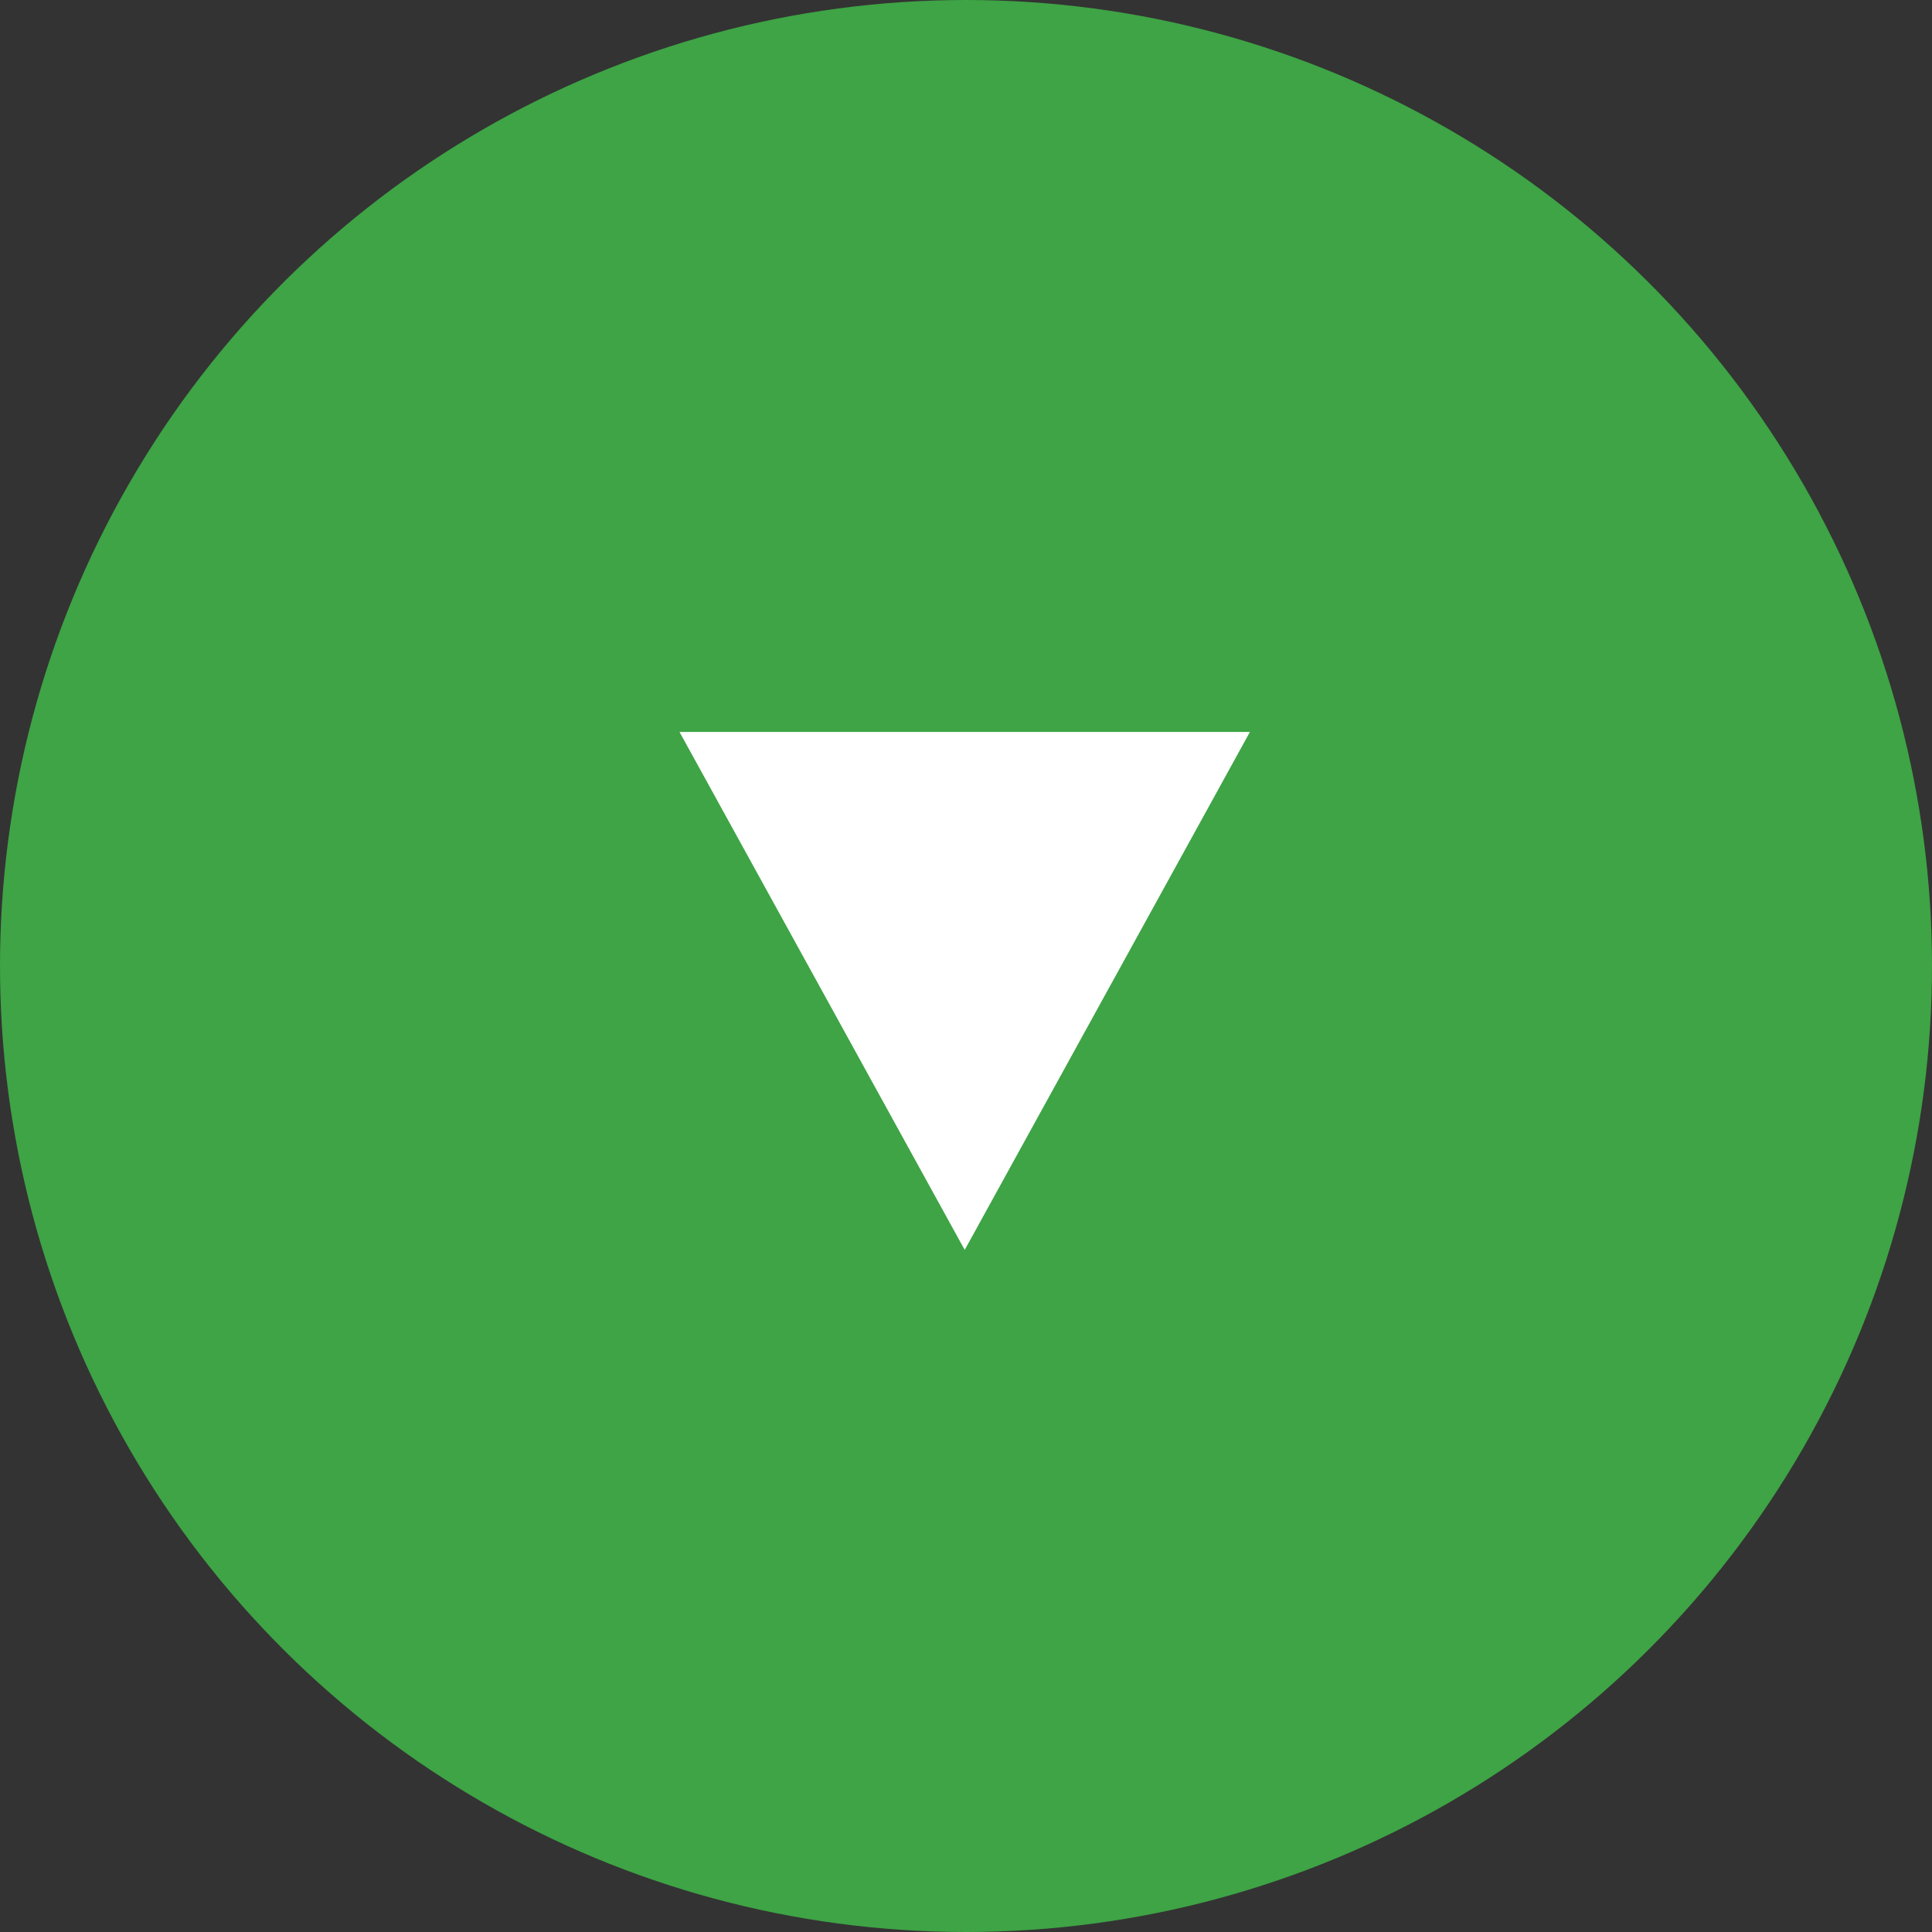 <svg xmlns="http://www.w3.org/2000/svg" width="21" height="21" viewBox="0 0 21 21"><rect x="0" y="0" width="21" height="21" fill="#333333" stroke="none"/><defs><style>.a{fill:#3ea445;}.b{fill:#fff;}</style></defs><g transform="translate(21) rotate(90)"><circle class="a" cx="10.5" cy="10.5" r="10.5"/><path class="b" d="M3.1,0l3.1,5.63H0Z" transform="translate(13.586 7.414) rotate(90)"/></g></svg>